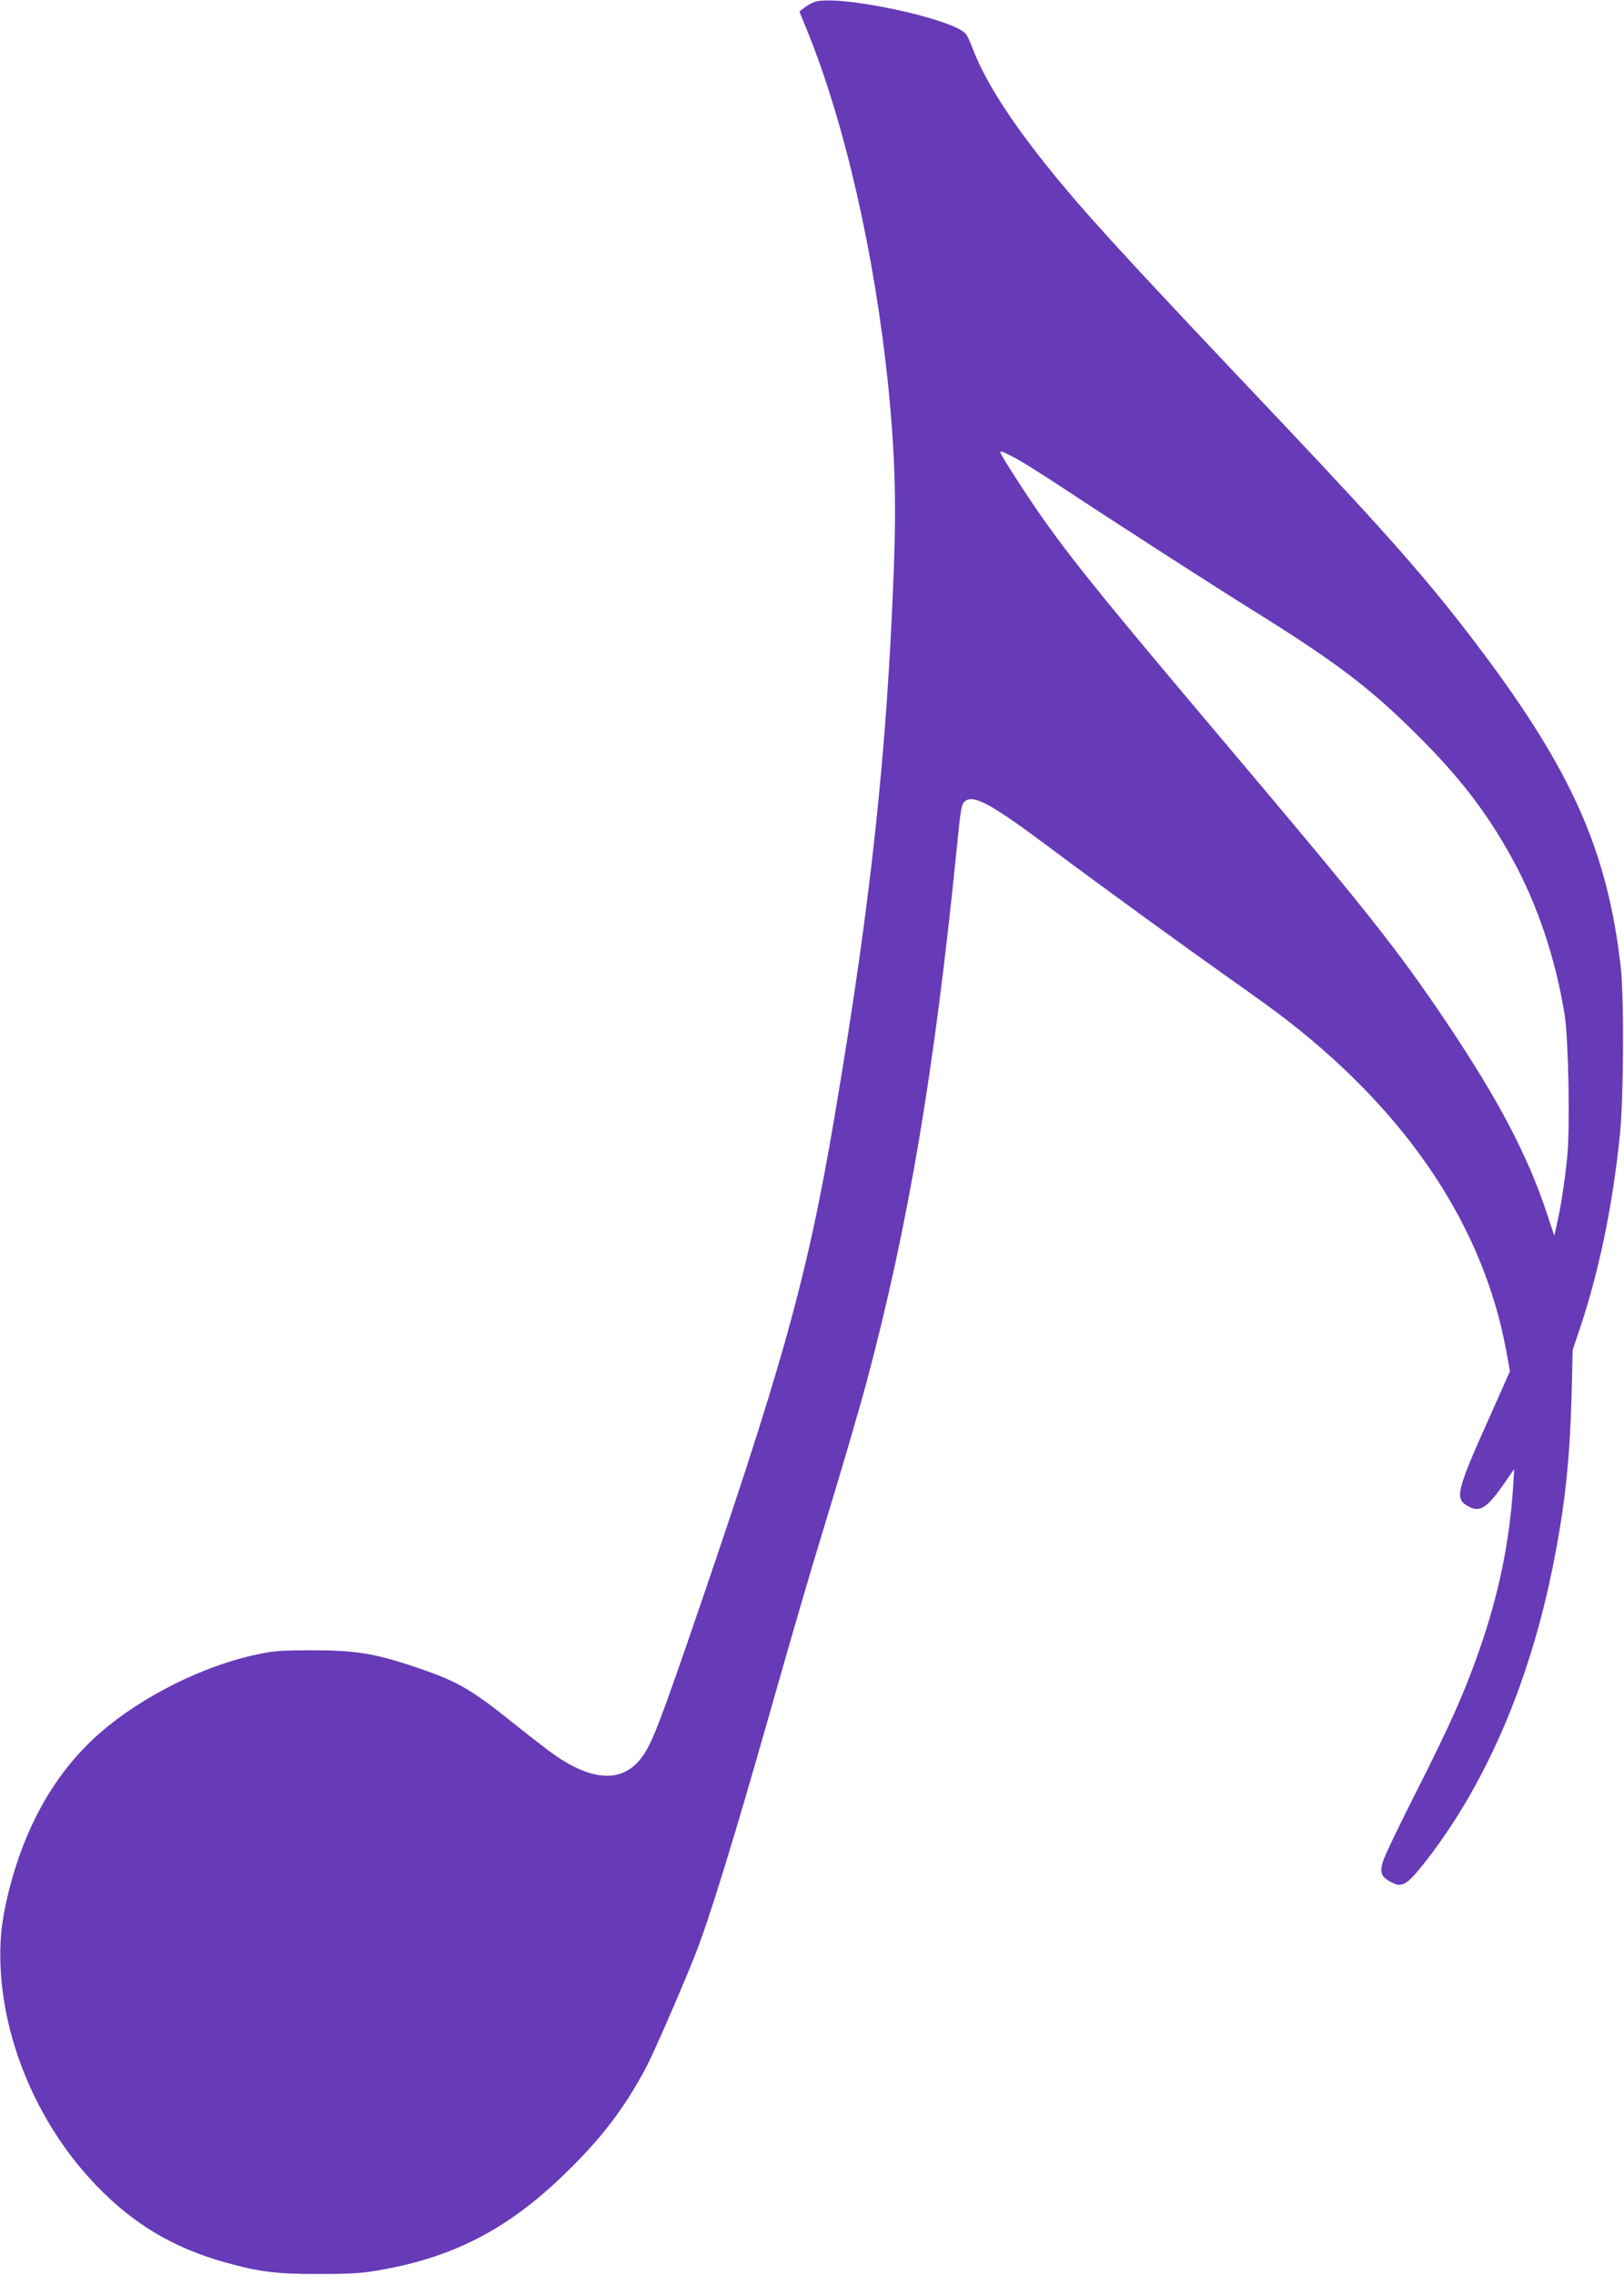 <?xml version="1.0" standalone="no"?>
<!DOCTYPE svg PUBLIC "-//W3C//DTD SVG 20010904//EN"
 "http://www.w3.org/TR/2001/REC-SVG-20010904/DTD/svg10.dtd">
<svg version="1.0" xmlns="http://www.w3.org/2000/svg"
 width="914pt" height="1280pt" viewBox="0 0 914 1280"
 preserveAspectRatio="xMidYMid meet">
<g transform="translate(0,1280) scale(0.1,-0.1)"
fill="#673ab7" stroke="none">
<path d="M4584 12789 c-17 -6 -43 -21 -58 -33 l-27 -21 41 -100 c215 -527 384
-1269 460 -2015 36 -362 45 -645 31 -1008 -39 -1051 -130 -1889 -332 -3082
-156 -924 -294 -1417 -838 -2994 -167 -482 -203 -571 -265 -643 -104 -120
-263 -111 -466 27 -34 23 -134 100 -223 171 -266 214 -335 252 -597 339 -208
68 -316 85 -550 85 -174 0 -221 -3 -312 -23 -302 -63 -650 -237 -883 -440
-254 -220 -431 -533 -523 -923 -34 -143 -45 -254 -39 -395 20 -442 222 -902
541 -1232 207 -215 432 -349 721 -430 191 -54 295 -67 535 -66 177 0 238 4
343 23 427 75 740 243 1072 576 182 181 302 341 417 555 42 77 197 433 278
636 79 197 221 658 426 1379 144 507 222 772 304 1040 94 308 197 658 240 820
233 875 379 1739 505 2995 22 223 26 247 46 262 49 40 149 -15 496 -275 281
-210 748 -549 993 -722 124 -87 272 -194 329 -239 687 -535 1105 -1170 1230
-1866 l19 -105 -120 -270 c-178 -397 -190 -444 -123 -485 71 -44 112 -20 215
130 l52 75 -6 -100 c-21 -315 -81 -606 -189 -915 -82 -237 -165 -423 -353
-795 -95 -187 -180 -364 -189 -393 -22 -67 -12 -93 46 -122 59 -31 85 -16 174
94 347 435 600 1014 734 1681 70 347 97 606 107 1000 l5 220 45 133 c106 323
178 670 220 1067 22 206 25 773 6 950 -73 652 -274 1106 -793 1795 -278 369
-513 636 -1098 1255 -835 881 -1066 1132 -1258 1362 -261 314 -425 564 -500
763 -14 36 -30 71 -36 78 -72 88 -724 225 -853 181z m1130 -2566 c39 -21 152
-92 251 -157 327 -216 846 -550 1080 -696 473 -294 664 -439 931 -705 238
-236 391 -435 534 -694 142 -258 245 -564 296 -881 22 -139 31 -647 14 -804
-14 -138 -36 -279 -57 -370 l-15 -69 -43 129 c-106 321 -273 639 -564 1072
-273 406 -447 626 -1221 1542 -679 804 -861 1027 -1043 1282 -89 125 -247 370
-247 383 0 10 12 5 84 -32z"/>
</g>
</svg>
